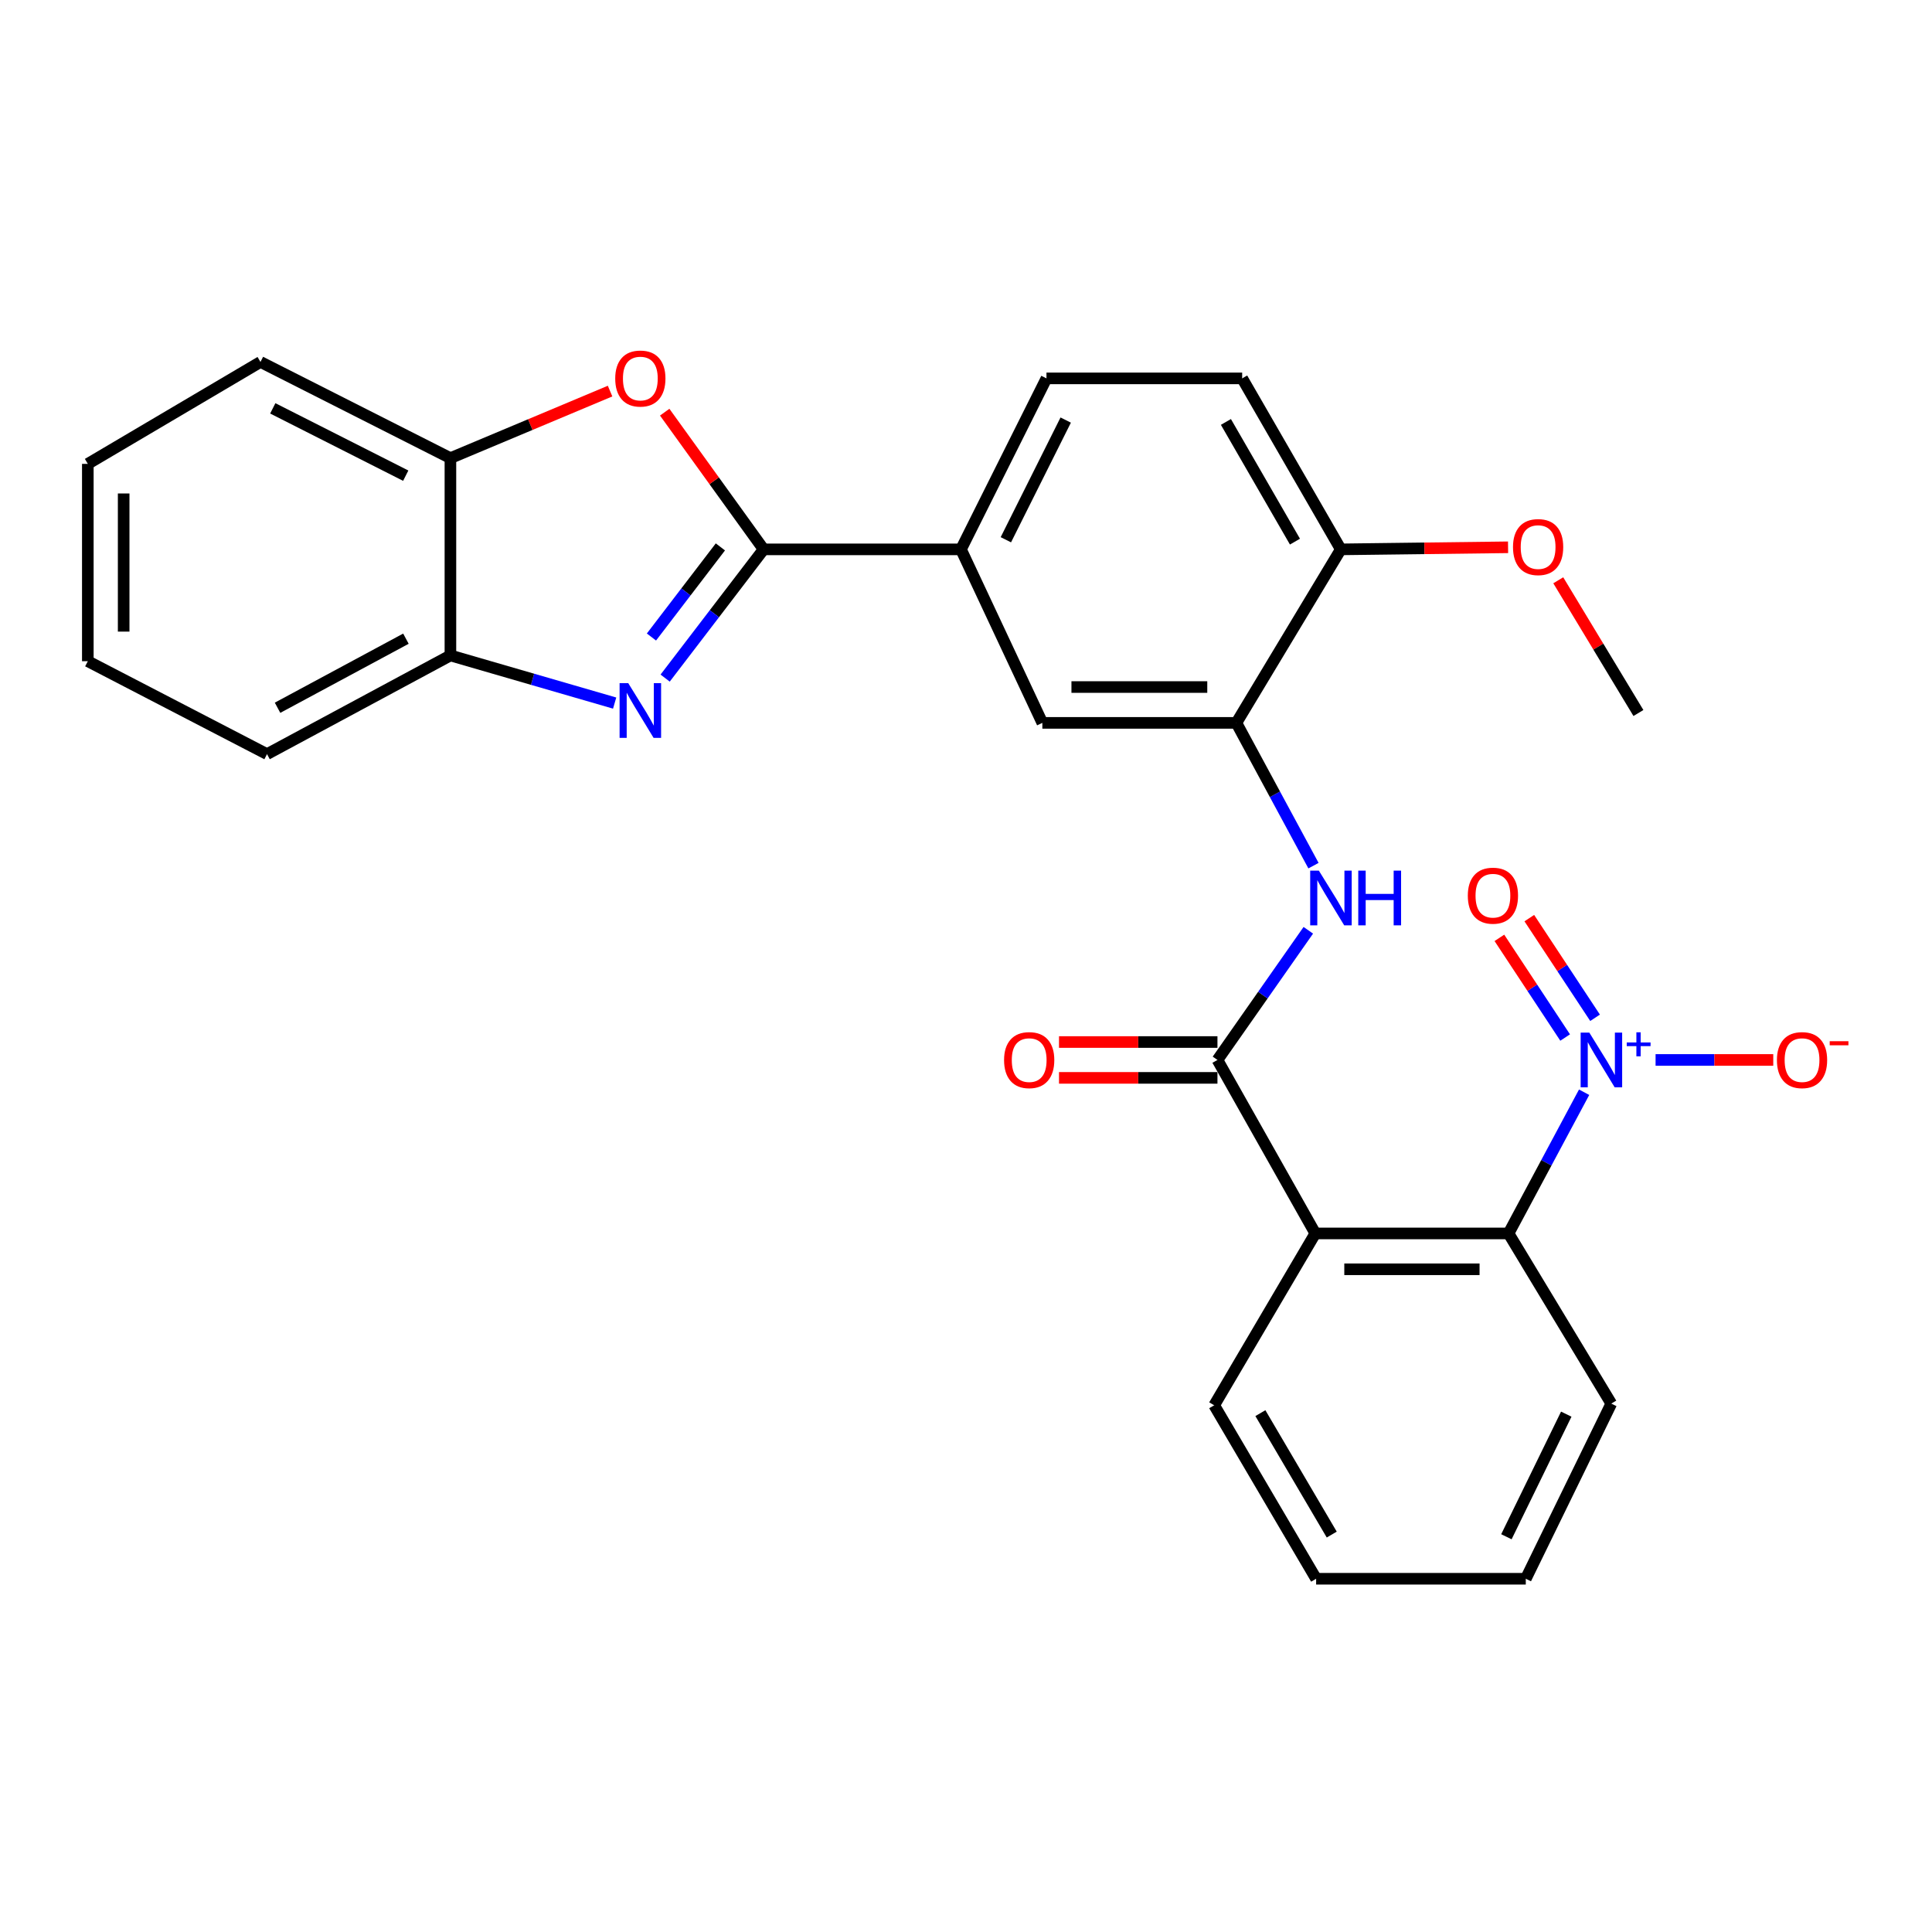 <?xml version='1.0' encoding='iso-8859-1'?>
<svg version='1.1' baseProfile='full'
              xmlns='http://www.w3.org/2000/svg'
                      xmlns:rdkit='http://www.rdkit.org/xml'
                      xmlns:xlink='http://www.w3.org/1999/xlink'
                  xml:space='preserve'
width='1000px' height='1000px' viewBox='0 0 1000 1000'>
<!-- END OF HEADER -->
<rect style='opacity:1.0;fill:#FFFFFF;stroke:none' width='1000' height='1000' x='0' y='0'> </rect>
<path class='bond-0' d='M 395.253,284.351 L 369.766,317.668' style='fill:none;fill-rule:evenodd;stroke:#000000;stroke-width:6px;stroke-linecap:butt;stroke-linejoin:miter;stroke-opacity:1' />
<path class='bond-0' d='M 369.766,317.668 L 344.279,350.985' style='fill:none;fill-rule:evenodd;stroke:#0000FF;stroke-width:6px;stroke-linecap:butt;stroke-linejoin:miter;stroke-opacity:1' />
<path class='bond-0' d='M 372.87,283.073 L 355.03,306.395' style='fill:none;fill-rule:evenodd;stroke:#000000;stroke-width:6px;stroke-linecap:butt;stroke-linejoin:miter;stroke-opacity:1' />
<path class='bond-0' d='M 355.03,306.395 L 337.189,329.717' style='fill:none;fill-rule:evenodd;stroke:#0000FF;stroke-width:6px;stroke-linecap:butt;stroke-linejoin:miter;stroke-opacity:1' />
<path class='bond-4' d='M 395.253,284.351 L 369.65,248.845' style='fill:none;fill-rule:evenodd;stroke:#000000;stroke-width:6px;stroke-linecap:butt;stroke-linejoin:miter;stroke-opacity:1' />
<path class='bond-4' d='M 369.65,248.845 L 344.048,213.338' style='fill:none;fill-rule:evenodd;stroke:#FF0000;stroke-width:6px;stroke-linecap:butt;stroke-linejoin:miter;stroke-opacity:1' />
<path class='bond-8' d='M 395.253,284.351 L 497.401,284.351' style='fill:none;fill-rule:evenodd;stroke:#000000;stroke-width:6px;stroke-linecap:butt;stroke-linejoin:miter;stroke-opacity:1' />
<path class='bond-9' d='M 318.14,363.913 L 275.637,351.587' style='fill:none;fill-rule:evenodd;stroke:#0000FF;stroke-width:6px;stroke-linecap:butt;stroke-linejoin:miter;stroke-opacity:1' />
<path class='bond-9' d='M 275.637,351.587 L 233.135,339.26' style='fill:none;fill-rule:evenodd;stroke:#000000;stroke-width:6px;stroke-linecap:butt;stroke-linejoin:miter;stroke-opacity:1' />
<path class='bond-1' d='M 819.941,565.334 L 800.38,601.88' style='fill:none;fill-rule:evenodd;stroke:#0000FF;stroke-width:6px;stroke-linecap:butt;stroke-linejoin:miter;stroke-opacity:1' />
<path class='bond-1' d='M 800.38,601.88 L 780.818,638.427' style='fill:none;fill-rule:evenodd;stroke:#000000;stroke-width:6px;stroke-linecap:butt;stroke-linejoin:miter;stroke-opacity:1' />
<path class='bond-12' d='M 856.924,548.627 L 887.38,548.627' style='fill:none;fill-rule:evenodd;stroke:#0000FF;stroke-width:6px;stroke-linecap:butt;stroke-linejoin:miter;stroke-opacity:1' />
<path class='bond-12' d='M 887.38,548.627 L 917.836,548.627' style='fill:none;fill-rule:evenodd;stroke:#FF0000;stroke-width:6px;stroke-linecap:butt;stroke-linejoin:miter;stroke-opacity:1' />
<path class='bond-13' d='M 825.604,526.81 L 808.586,501.014' style='fill:none;fill-rule:evenodd;stroke:#0000FF;stroke-width:6px;stroke-linecap:butt;stroke-linejoin:miter;stroke-opacity:1' />
<path class='bond-13' d='M 808.586,501.014 L 791.569,475.218' style='fill:none;fill-rule:evenodd;stroke:#FF0000;stroke-width:6px;stroke-linecap:butt;stroke-linejoin:miter;stroke-opacity:1' />
<path class='bond-13' d='M 810.116,537.027 L 793.099,511.231' style='fill:none;fill-rule:evenodd;stroke:#0000FF;stroke-width:6px;stroke-linecap:butt;stroke-linejoin:miter;stroke-opacity:1' />
<path class='bond-13' d='M 793.099,511.231 L 776.082,485.435' style='fill:none;fill-rule:evenodd;stroke:#FF0000;stroke-width:6px;stroke-linecap:butt;stroke-linejoin:miter;stroke-opacity:1' />
<path class='bond-2' d='M 680.804,638.427 L 630.152,548.627' style='fill:none;fill-rule:evenodd;stroke:#000000;stroke-width:6px;stroke-linecap:butt;stroke-linejoin:miter;stroke-opacity:1' />
<path class='bond-5' d='M 680.804,638.427 L 780.818,638.427' style='fill:none;fill-rule:evenodd;stroke:#000000;stroke-width:6px;stroke-linecap:butt;stroke-linejoin:miter;stroke-opacity:1' />
<path class='bond-5' d='M 695.806,656.981 L 765.816,656.981' style='fill:none;fill-rule:evenodd;stroke:#000000;stroke-width:6px;stroke-linecap:butt;stroke-linejoin:miter;stroke-opacity:1' />
<path class='bond-18' d='M 680.804,638.427 L 628.462,727.371' style='fill:none;fill-rule:evenodd;stroke:#000000;stroke-width:6px;stroke-linecap:butt;stroke-linejoin:miter;stroke-opacity:1' />
<path class='bond-3' d='M 630.152,548.627 L 653.666,515.071' style='fill:none;fill-rule:evenodd;stroke:#000000;stroke-width:6px;stroke-linecap:butt;stroke-linejoin:miter;stroke-opacity:1' />
<path class='bond-3' d='M 653.666,515.071 L 677.18,481.515' style='fill:none;fill-rule:evenodd;stroke:#0000FF;stroke-width:6px;stroke-linecap:butt;stroke-linejoin:miter;stroke-opacity:1' />
<path class='bond-15' d='M 630.152,539.351 L 589.147,539.351' style='fill:none;fill-rule:evenodd;stroke:#000000;stroke-width:6px;stroke-linecap:butt;stroke-linejoin:miter;stroke-opacity:1' />
<path class='bond-15' d='M 589.147,539.351 L 548.141,539.351' style='fill:none;fill-rule:evenodd;stroke:#FF0000;stroke-width:6px;stroke-linecap:butt;stroke-linejoin:miter;stroke-opacity:1' />
<path class='bond-15' d='M 630.152,557.904 L 589.147,557.904' style='fill:none;fill-rule:evenodd;stroke:#000000;stroke-width:6px;stroke-linecap:butt;stroke-linejoin:miter;stroke-opacity:1' />
<path class='bond-15' d='M 589.147,557.904 L 548.141,557.904' style='fill:none;fill-rule:evenodd;stroke:#FF0000;stroke-width:6px;stroke-linecap:butt;stroke-linejoin:miter;stroke-opacity:1' />
<path class='bond-10' d='M 315.773,202.427 L 274.454,219.775' style='fill:none;fill-rule:evenodd;stroke:#FF0000;stroke-width:6px;stroke-linecap:butt;stroke-linejoin:miter;stroke-opacity:1' />
<path class='bond-10' d='M 274.454,219.775 L 233.135,237.122' style='fill:none;fill-rule:evenodd;stroke:#000000;stroke-width:6px;stroke-linecap:butt;stroke-linejoin:miter;stroke-opacity:1' />
<path class='bond-20' d='M 780.818,638.427 L 834.005,726.505' style='fill:none;fill-rule:evenodd;stroke:#000000;stroke-width:6px;stroke-linecap:butt;stroke-linejoin:miter;stroke-opacity:1' />
<path class='bond-6' d='M 679.857,448.061 L 659.901,411.111' style='fill:none;fill-rule:evenodd;stroke:#0000FF;stroke-width:6px;stroke-linecap:butt;stroke-linejoin:miter;stroke-opacity:1' />
<path class='bond-6' d='M 659.901,411.111 L 639.945,374.161' style='fill:none;fill-rule:evenodd;stroke:#000000;stroke-width:6px;stroke-linecap:butt;stroke-linejoin:miter;stroke-opacity:1' />
<path class='bond-7' d='M 639.945,374.161 L 539.518,374.161' style='fill:none;fill-rule:evenodd;stroke:#000000;stroke-width:6px;stroke-linecap:butt;stroke-linejoin:miter;stroke-opacity:1' />
<path class='bond-7' d='M 624.881,355.608 L 554.582,355.608' style='fill:none;fill-rule:evenodd;stroke:#000000;stroke-width:6px;stroke-linecap:butt;stroke-linejoin:miter;stroke-opacity:1' />
<path class='bond-29' d='M 639.945,374.161 L 693.998,284.351' style='fill:none;fill-rule:evenodd;stroke:#000000;stroke-width:6px;stroke-linecap:butt;stroke-linejoin:miter;stroke-opacity:1' />
<path class='bond-11' d='M 497.401,284.351 L 539.518,374.161' style='fill:none;fill-rule:evenodd;stroke:#000000;stroke-width:6px;stroke-linecap:butt;stroke-linejoin:miter;stroke-opacity:1' />
<path class='bond-16' d='M 497.401,284.351 L 541.651,195.85' style='fill:none;fill-rule:evenodd;stroke:#000000;stroke-width:6px;stroke-linecap:butt;stroke-linejoin:miter;stroke-opacity:1' />
<path class='bond-16' d='M 520.633,279.373 L 551.609,217.423' style='fill:none;fill-rule:evenodd;stroke:#000000;stroke-width:6px;stroke-linecap:butt;stroke-linejoin:miter;stroke-opacity:1' />
<path class='bond-21' d='M 233.135,339.26 L 138.213,390.334' style='fill:none;fill-rule:evenodd;stroke:#000000;stroke-width:6px;stroke-linecap:butt;stroke-linejoin:miter;stroke-opacity:1' />
<path class='bond-21' d='M 210.105,330.582 L 143.66,366.334' style='fill:none;fill-rule:evenodd;stroke:#000000;stroke-width:6px;stroke-linecap:butt;stroke-linejoin:miter;stroke-opacity:1' />
<path class='bond-28' d='M 233.135,339.26 L 233.135,237.122' style='fill:none;fill-rule:evenodd;stroke:#000000;stroke-width:6px;stroke-linecap:butt;stroke-linejoin:miter;stroke-opacity:1' />
<path class='bond-22' d='M 233.135,237.122 L 134.821,187.346' style='fill:none;fill-rule:evenodd;stroke:#000000;stroke-width:6px;stroke-linecap:butt;stroke-linejoin:miter;stroke-opacity:1' />
<path class='bond-22' d='M 210.007,246.209 L 141.188,211.366' style='fill:none;fill-rule:evenodd;stroke:#000000;stroke-width:6px;stroke-linecap:butt;stroke-linejoin:miter;stroke-opacity:1' />
<path class='bond-14' d='M 693.998,284.351 L 642.944,195.85' style='fill:none;fill-rule:evenodd;stroke:#000000;stroke-width:6px;stroke-linecap:butt;stroke-linejoin:miter;stroke-opacity:1' />
<path class='bond-14' d='M 670.268,280.347 L 634.531,218.396' style='fill:none;fill-rule:evenodd;stroke:#000000;stroke-width:6px;stroke-linecap:butt;stroke-linejoin:miter;stroke-opacity:1' />
<path class='bond-19' d='M 693.998,284.351 L 737.285,283.814' style='fill:none;fill-rule:evenodd;stroke:#000000;stroke-width:6px;stroke-linecap:butt;stroke-linejoin:miter;stroke-opacity:1' />
<path class='bond-19' d='M 737.285,283.814 L 780.572,283.276' style='fill:none;fill-rule:evenodd;stroke:#FF0000;stroke-width:6px;stroke-linecap:butt;stroke-linejoin:miter;stroke-opacity:1' />
<path class='bond-17' d='M 541.651,195.85 L 642.944,195.85' style='fill:none;fill-rule:evenodd;stroke:#000000;stroke-width:6px;stroke-linecap:butt;stroke-linejoin:miter;stroke-opacity:1' />
<path class='bond-24' d='M 628.462,727.371 L 681.226,817.161' style='fill:none;fill-rule:evenodd;stroke:#000000;stroke-width:6px;stroke-linecap:butt;stroke-linejoin:miter;stroke-opacity:1' />
<path class='bond-24' d='M 652.373,731.44 L 689.308,794.292' style='fill:none;fill-rule:evenodd;stroke:#000000;stroke-width:6px;stroke-linecap:butt;stroke-linejoin:miter;stroke-opacity:1' />
<path class='bond-23' d='M 806.556,300.354 L 827.3,334.701' style='fill:none;fill-rule:evenodd;stroke:#FF0000;stroke-width:6px;stroke-linecap:butt;stroke-linejoin:miter;stroke-opacity:1' />
<path class='bond-23' d='M 827.3,334.701 L 848.044,369.049' style='fill:none;fill-rule:evenodd;stroke:#000000;stroke-width:6px;stroke-linecap:butt;stroke-linejoin:miter;stroke-opacity:1' />
<path class='bond-31' d='M 834.005,726.505 L 789.745,817.161' style='fill:none;fill-rule:evenodd;stroke:#000000;stroke-width:6px;stroke-linecap:butt;stroke-linejoin:miter;stroke-opacity:1' />
<path class='bond-31' d='M 810.694,731.964 L 779.711,795.422' style='fill:none;fill-rule:evenodd;stroke:#000000;stroke-width:6px;stroke-linecap:butt;stroke-linejoin:miter;stroke-opacity:1' />
<path class='bond-27' d='M 138.213,390.334 L 45.455,342.239' style='fill:none;fill-rule:evenodd;stroke:#000000;stroke-width:6px;stroke-linecap:butt;stroke-linejoin:miter;stroke-opacity:1' />
<path class='bond-26' d='M 134.821,187.346 L 45.455,240.101' style='fill:none;fill-rule:evenodd;stroke:#000000;stroke-width:6px;stroke-linecap:butt;stroke-linejoin:miter;stroke-opacity:1' />
<path class='bond-25' d='M 681.226,817.161 L 789.745,817.161' style='fill:none;fill-rule:evenodd;stroke:#000000;stroke-width:6px;stroke-linecap:butt;stroke-linejoin:miter;stroke-opacity:1' />
<path class='bond-30' d='M 45.455,240.101 L 45.455,342.239' style='fill:none;fill-rule:evenodd;stroke:#000000;stroke-width:6px;stroke-linecap:butt;stroke-linejoin:miter;stroke-opacity:1' />
<path class='bond-30' d='M 64.008,255.421 L 64.008,326.918' style='fill:none;fill-rule:evenodd;stroke:#000000;stroke-width:6px;stroke-linecap:butt;stroke-linejoin:miter;stroke-opacity:1' />
<path  class='atom-1' d='M 325.179 353.61
L 334.459 368.61
Q 335.379 370.09, 336.859 372.77
Q 338.339 375.45, 338.419 375.61
L 338.419 353.61
L 342.179 353.61
L 342.179 381.93
L 338.299 381.93
L 328.339 365.53
Q 327.179 363.61, 325.939 361.41
Q 324.739 359.21, 324.379 358.53
L 324.379 381.93
L 320.699 381.93
L 320.699 353.61
L 325.179 353.61
' fill='#0000FF'/>
<path  class='atom-2' d='M 822.623 534.467
L 831.903 549.467
Q 832.823 550.947, 834.303 553.627
Q 835.783 556.307, 835.863 556.467
L 835.863 534.467
L 839.623 534.467
L 839.623 562.787
L 835.743 562.787
L 825.783 546.387
Q 824.623 544.467, 823.383 542.267
Q 822.183 540.067, 821.823 539.387
L 821.823 562.787
L 818.143 562.787
L 818.143 534.467
L 822.623 534.467
' fill='#0000FF'/>
<path  class='atom-2' d='M 841.999 539.572
L 846.988 539.572
L 846.988 534.319
L 849.206 534.319
L 849.206 539.572
L 854.327 539.572
L 854.327 541.473
L 849.206 541.473
L 849.206 546.753
L 846.988 546.753
L 846.988 541.473
L 841.999 541.473
L 841.999 539.572
' fill='#0000FF'/>
<path  class='atom-5' d='M 318.439 195.93
Q 318.439 189.13, 321.799 185.33
Q 325.159 181.53, 331.439 181.53
Q 337.719 181.53, 341.079 185.33
Q 344.439 189.13, 344.439 195.93
Q 344.439 202.81, 341.039 206.73
Q 337.639 210.61, 331.439 210.61
Q 325.199 210.61, 321.799 206.73
Q 318.439 202.85, 318.439 195.93
M 331.439 207.41
Q 335.759 207.41, 338.079 204.53
Q 340.439 201.61, 340.439 195.93
Q 340.439 190.37, 338.079 187.57
Q 335.759 184.73, 331.439 184.73
Q 327.119 184.73, 324.759 187.53
Q 322.439 190.33, 322.439 195.93
Q 322.439 201.65, 324.759 204.53
Q 327.119 207.41, 331.439 207.41
' fill='#FF0000'/>
<path  class='atom-7' d='M 682.635 450.636
L 691.915 465.636
Q 692.835 467.116, 694.315 469.796
Q 695.795 472.476, 695.875 472.636
L 695.875 450.636
L 699.635 450.636
L 699.635 478.956
L 695.755 478.956
L 685.795 462.556
Q 684.635 460.636, 683.395 458.436
Q 682.195 456.236, 681.835 455.556
L 681.835 478.956
L 678.155 478.956
L 678.155 450.636
L 682.635 450.636
' fill='#0000FF'/>
<path  class='atom-7' d='M 703.035 450.636
L 706.875 450.636
L 706.875 462.676
L 721.355 462.676
L 721.355 450.636
L 725.195 450.636
L 725.195 478.956
L 721.355 478.956
L 721.355 465.876
L 706.875 465.876
L 706.875 478.956
L 703.035 478.956
L 703.035 450.636
' fill='#0000FF'/>
<path  class='atom-13' d='M 919.732 548.707
Q 919.732 541.907, 923.092 538.107
Q 926.452 534.307, 932.732 534.307
Q 939.012 534.307, 942.372 538.107
Q 945.732 541.907, 945.732 548.707
Q 945.732 555.587, 942.332 559.507
Q 938.932 563.387, 932.732 563.387
Q 926.492 563.387, 923.092 559.507
Q 919.732 555.627, 919.732 548.707
M 932.732 560.187
Q 937.052 560.187, 939.372 557.307
Q 941.732 554.387, 941.732 548.707
Q 941.732 543.147, 939.372 540.347
Q 937.052 537.507, 932.732 537.507
Q 928.412 537.507, 926.052 540.307
Q 923.732 543.107, 923.732 548.707
Q 923.732 554.427, 926.052 557.307
Q 928.412 560.187, 932.732 560.187
' fill='#FF0000'/>
<path  class='atom-13' d='M 947.052 538.93
L 956.74 538.93
L 956.74 541.042
L 947.052 541.042
L 947.052 538.93
' fill='#FF0000'/>
<path  class='atom-14' d='M 759.737 463.598
Q 759.737 456.798, 763.097 452.998
Q 766.457 449.198, 772.737 449.198
Q 779.017 449.198, 782.377 452.998
Q 785.737 456.798, 785.737 463.598
Q 785.737 470.478, 782.337 474.398
Q 778.937 478.278, 772.737 478.278
Q 766.497 478.278, 763.097 474.398
Q 759.737 470.518, 759.737 463.598
M 772.737 475.078
Q 777.057 475.078, 779.377 472.198
Q 781.737 469.278, 781.737 463.598
Q 781.737 458.038, 779.377 455.238
Q 777.057 452.398, 772.737 452.398
Q 768.417 452.398, 766.057 455.198
Q 763.737 457.998, 763.737 463.598
Q 763.737 469.318, 766.057 472.198
Q 768.417 475.078, 772.737 475.078
' fill='#FF0000'/>
<path  class='atom-16' d='M 519.704 548.707
Q 519.704 541.907, 523.064 538.107
Q 526.424 534.307, 532.704 534.307
Q 538.984 534.307, 542.344 538.107
Q 545.704 541.907, 545.704 548.707
Q 545.704 555.587, 542.304 559.507
Q 538.904 563.387, 532.704 563.387
Q 526.464 563.387, 523.064 559.507
Q 519.704 555.627, 519.704 548.707
M 532.704 560.187
Q 537.024 560.187, 539.344 557.307
Q 541.704 554.387, 541.704 548.707
Q 541.704 543.147, 539.344 540.347
Q 537.024 537.507, 532.704 537.507
Q 528.384 537.507, 526.024 540.307
Q 523.704 543.107, 523.704 548.707
Q 523.704 554.427, 526.024 557.307
Q 528.384 560.187, 532.704 560.187
' fill='#FF0000'/>
<path  class='atom-20' d='M 783.125 283.163
Q 783.125 276.363, 786.485 272.563
Q 789.845 268.763, 796.125 268.763
Q 802.405 268.763, 805.765 272.563
Q 809.125 276.363, 809.125 283.163
Q 809.125 290.043, 805.725 293.963
Q 802.325 297.843, 796.125 297.843
Q 789.885 297.843, 786.485 293.963
Q 783.125 290.083, 783.125 283.163
M 796.125 294.643
Q 800.445 294.643, 802.765 291.763
Q 805.125 288.843, 805.125 283.163
Q 805.125 277.603, 802.765 274.803
Q 800.445 271.963, 796.125 271.963
Q 791.805 271.963, 789.445 274.763
Q 787.125 277.563, 787.125 283.163
Q 787.125 288.883, 789.445 291.763
Q 791.805 294.643, 796.125 294.643
' fill='#FF0000'/>
</svg>

